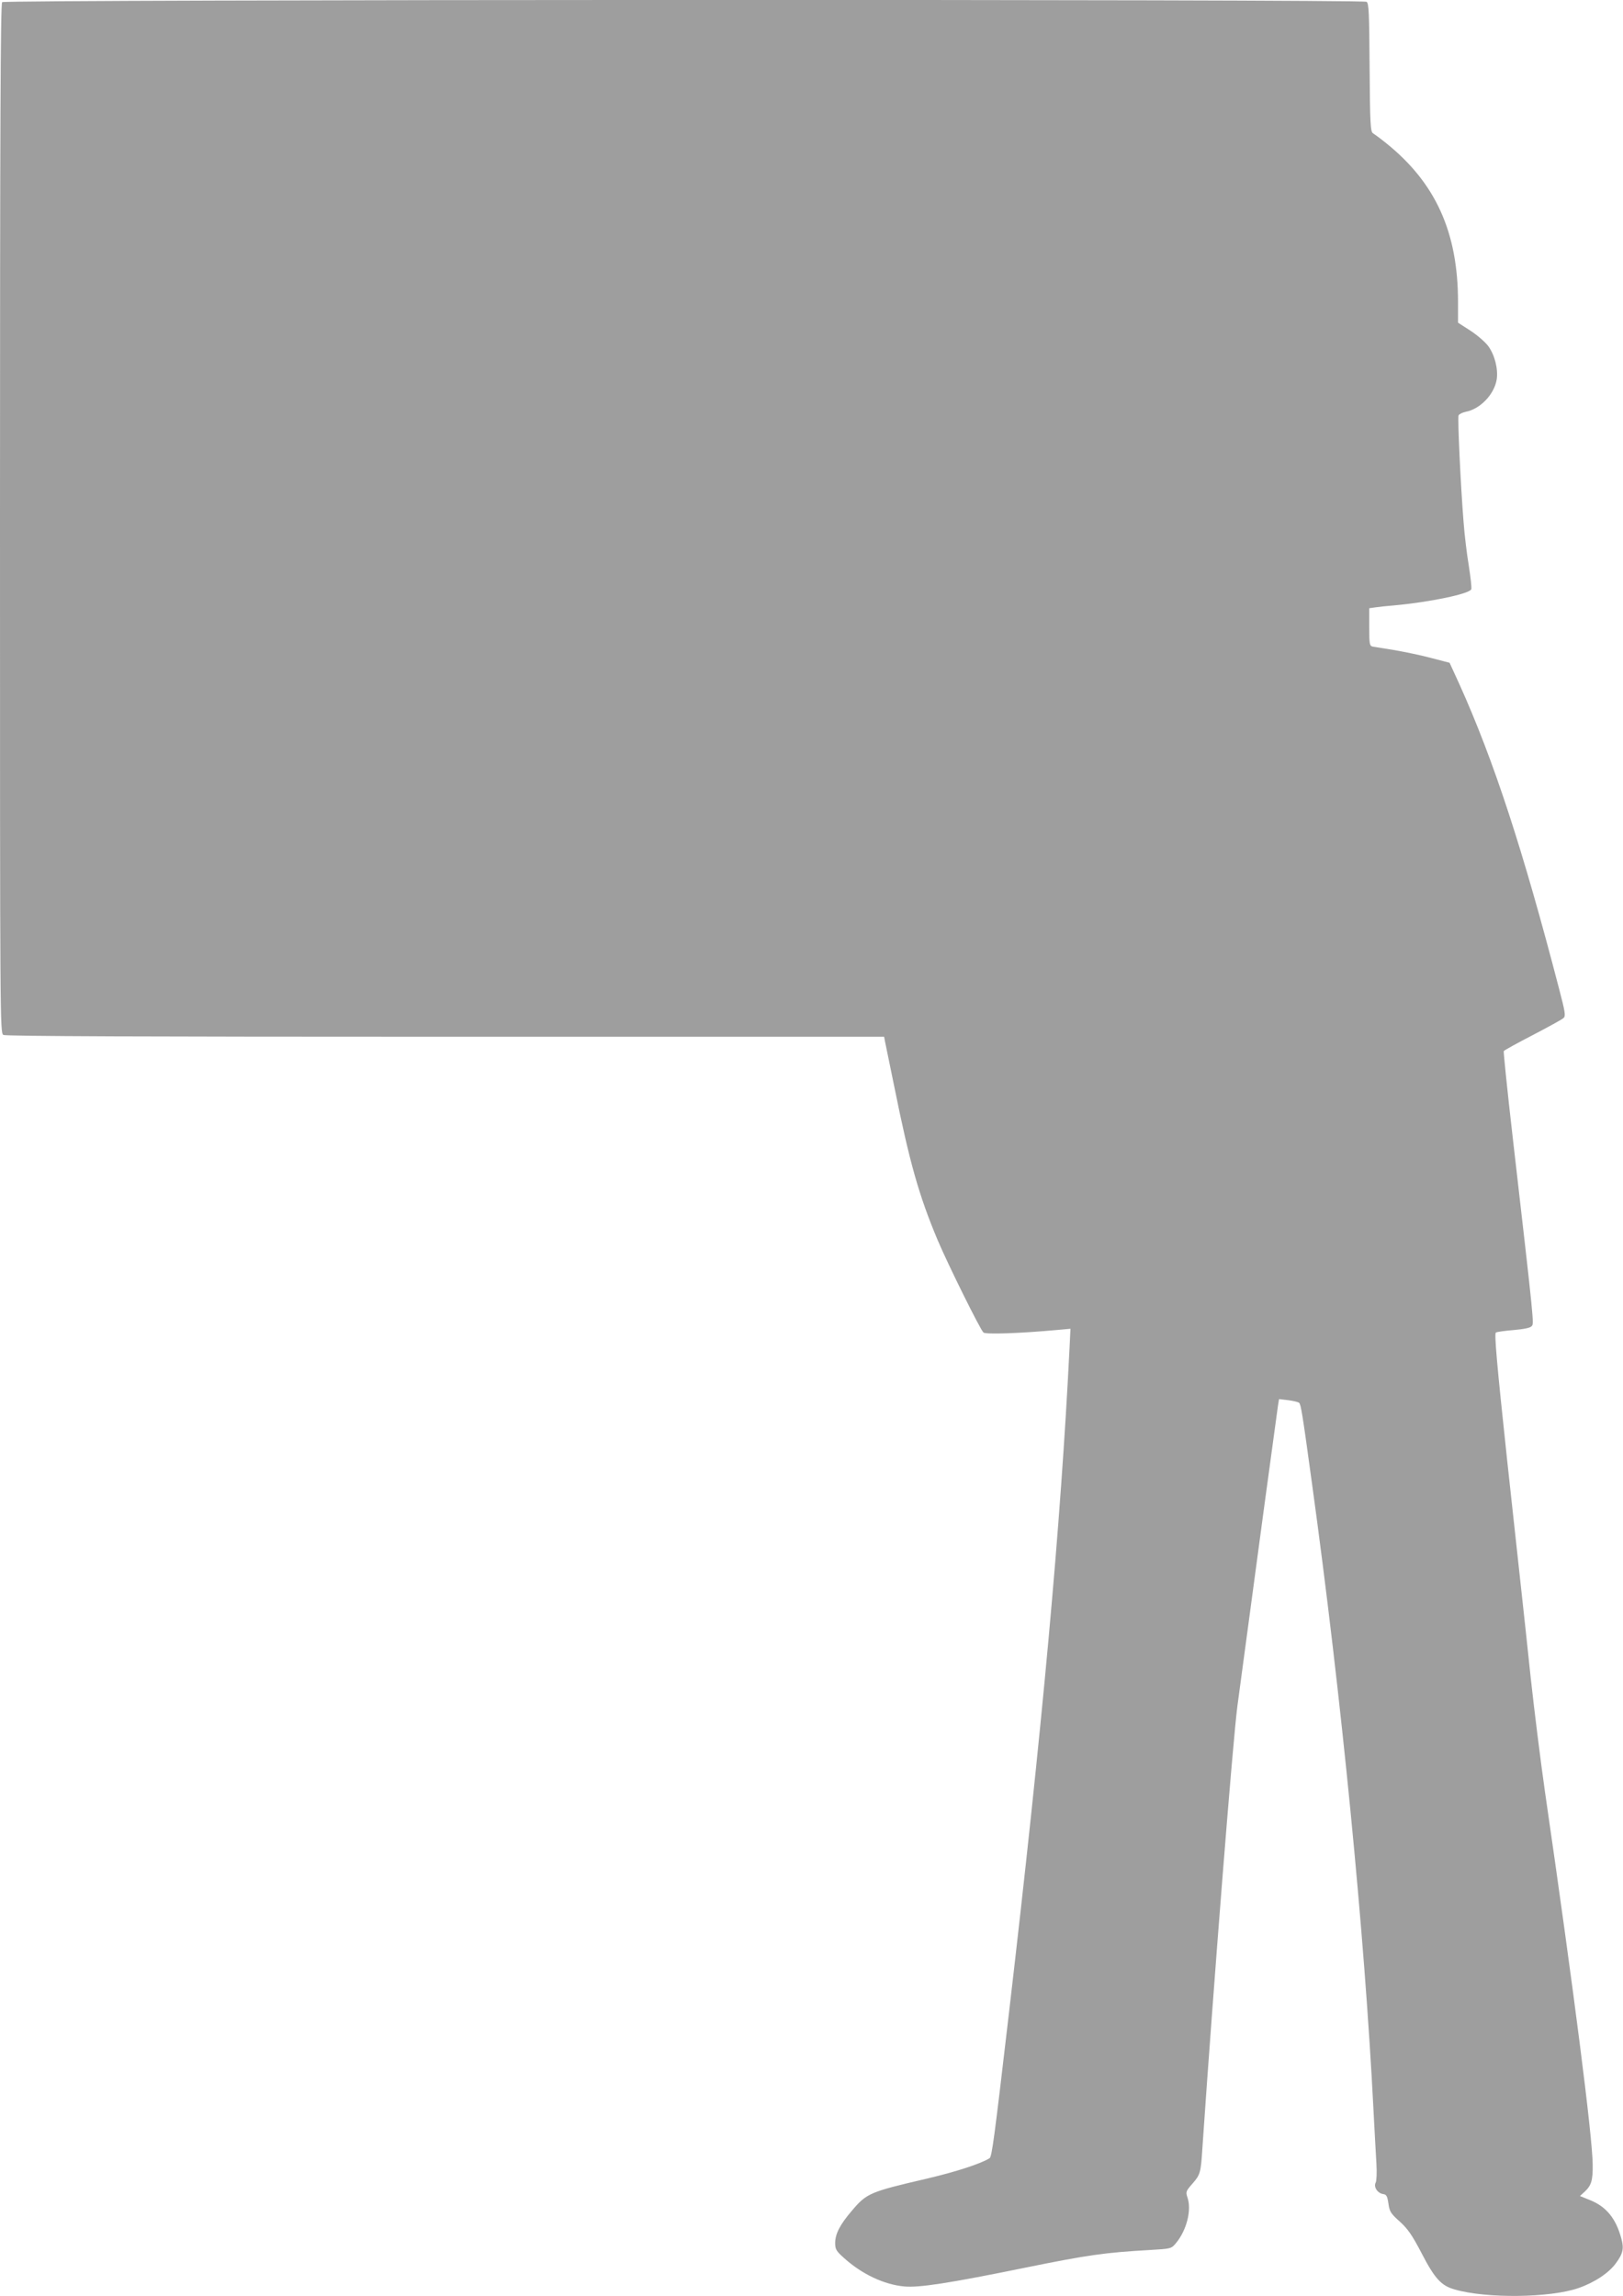 <?xml version="1.0" standalone="no"?>
<!DOCTYPE svg PUBLIC "-//W3C//DTD SVG 20010904//EN"
 "http://www.w3.org/TR/2001/REC-SVG-20010904/DTD/svg10.dtd">
<svg version="1.0" xmlns="http://www.w3.org/2000/svg"
 width="905pt" height="1280pt" viewBox="0 0 905 1280"
 preserveAspectRatio="xMidYMid meet">
<g transform="translate(0,1280) scale(0.1,-0.1)"
fill="#9e9e9e" stroke="none">
<path d="M12 12788 c-9 -9 -12 -663 -12 -2880 0 -2825 0 -2867 19 -2878 14 -7
799 -10 2465 -10 l2446 0 4 -22 c3 -13 26 -126 52 -253 86 -427 138 -610 243
-860 59 -139 238 -500 255 -514 14 -11 200 -5 418 15 l67 6 -5 -104 c-49 -988
-151 -2111 -340 -3728 -80 -685 -93 -783 -106 -792 -49 -31 -188 -76 -350
-114 -318 -74 -335 -81 -418 -179 -66 -77 -93 -129 -93 -180 0 -35 6 -45 51
-85 99 -89 223 -147 334 -157 81 -8 250 18 667 103 358 73 454 86 699 100 120
7 123 7 148 37 61 72 90 187 65 257 -10 30 -8 35 29 77 42 48 46 61 54 188 62
908 171 2291 196 2475 108 808 221 1641 226 1673 l6 37 51 -6 c29 -4 56 -10
61 -15 10 -9 18 -56 71 -444 165 -1197 294 -2512 344 -3505 6 -113 13 -244 16
-292 3 -50 1 -96 -4 -106 -13 -24 10 -59 41 -64 19 -2 24 -12 30 -53 6 -44 13
-56 63 -100 44 -40 69 -75 121 -175 74 -143 110 -183 186 -204 175 -51 532
-47 690 8 89 31 169 84 208 138 40 54 46 82 31 137 -30 112 -83 178 -174 215
l-57 23 26 24 c38 35 46 64 45 152 -2 162 -105 968 -266 2077 -24 168 -60 456
-80 640 -19 184 -40 373 -45 420 -5 47 -44 402 -86 789 -58 541 -72 706 -63
712 7 4 52 10 100 14 58 5 92 12 100 22 13 15 15 1 -106 1052 -30 260 -52 477
-50 481 3 5 76 45 163 90 86 45 163 87 171 95 12 11 8 35 -24 157 -204 785
-366 1279 -557 1703 l-55 120 -100 26 c-55 15 -147 34 -204 44 -57 9 -113 18
-124 20 -18 4 -20 12 -20 109 l0 105 35 5 c19 3 67 8 105 11 197 18 419 64
429 90 3 8 -4 67 -14 132 -11 65 -24 174 -29 243 -16 196 -34 579 -28 594 3 7
21 16 39 20 82 15 161 98 174 182 8 58 -11 134 -47 184 -17 23 -61 61 -99 86
l-70 45 0 116 c0 389 -125 664 -402 886 -31 25 -64 49 -72 54 -14 8 -17 52
-19 366 -2 305 -4 359 -17 367 -24 15 -7593 13 -7608 -2z"/>
</g>
</svg>
